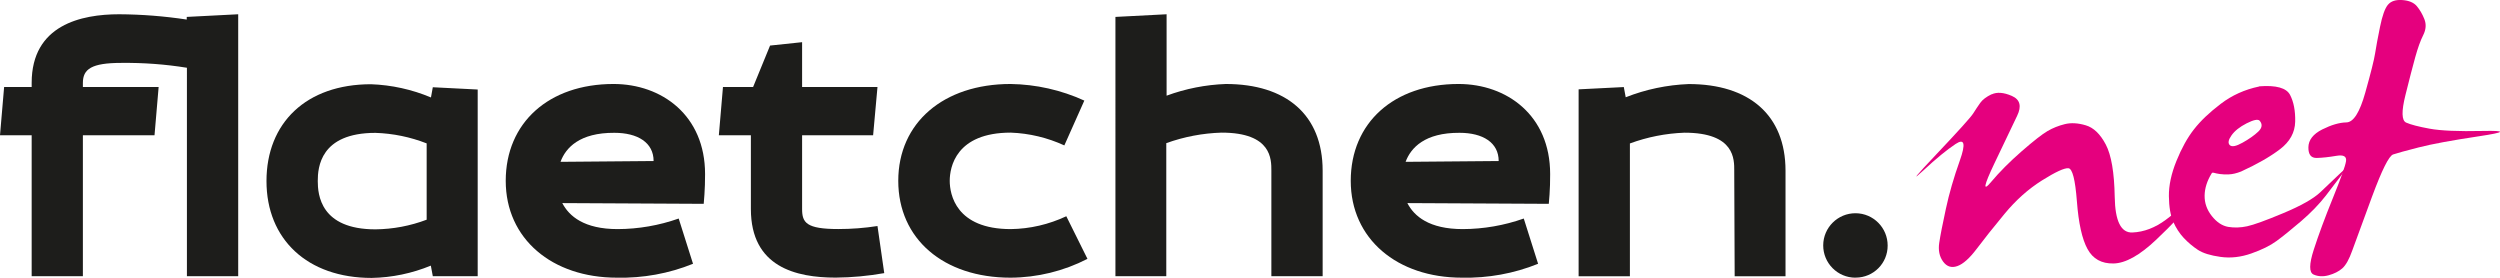 <svg xmlns="http://www.w3.org/2000/svg" id="Ebene_2" viewBox="0 0 406.59 45.2"><g id="Ebene_1-2"><path d="M38.74,44.92h-8.34V11.02c-3.52-.57-7.09-.83-10.66-.79-4.85,0-6.26,1-6.26,3.25v.67h12.32l-.67,7.85h-11.65v22.92H5.15v-22.92H0l.67-7.85h4.48v-.67C5.15,4.04,13.24,2.32,19.37,2.32c3.68.02,7.36.31,11,.86v-.43l8.37-.43v42.6Z" style="fill:#1d1d1b;"></path><path d="M70.07,43.2c-3.06,1.26-6.32,1.94-9.63,2-10.48,0-17.1-6.31-17.1-15.75s6.44-15.75,17-15.75c3.35.12,6.66.85,9.75,2.15l.3-1.66,7.3.37v30.36h-7.3l-.32-1.72ZM69.39,35.73v-12.41c-2.66-1.04-5.48-1.62-8.33-1.71-9,0-9.38,5.64-9.38,7.84s.43,7.85,9.38,7.85c2.85-.03,5.67-.56,8.33-1.57Z" style="fill:#1d1d1b;"></path><path d="M114.45,33.15l-23-.12c1.11,2.14,3.56,4.23,9,4.23,3.38-.01,6.74-.59,9.93-1.72l2.33,7.36c-3.93,1.59-8.14,2.35-12.38,2.26-10.54,0-18.08-6.31-18.08-15.75s7-15.75,17.53-15.75c7.84,0,14.89,5.09,14.89,14.65.02,2.39-.22,4.84-.22,4.84ZM91.16,26.32l15.14-.13c0-3-2.58-4.59-6.38-4.59-5.64-.03-7.92,2.42-8.76,4.72Z" style="fill:#1d1d1b;"></path><path d="M142,22h-11.55v12c0,2.21.68,3.25,5.89,3.25,2.13,0,4.26-.16,6.37-.49l1.1,7.66c-2.61.46-5.25.71-7.9.73-6.44,0-13.79-1.71-13.79-11.15v-12h-5.21l.67-7.85h4.9l2.76-6.74,5.21-.55v7.29h12.26l-.71,7.85Z" style="fill:#1d1d1b;"></path><path d="M173.42,35.17l3.44,6.93c-3.87,1.99-8.16,3.04-12.51,3.06-10.91,0-18.26-6.31-18.26-15.75s7.35-15.75,18.26-15.75c4.14.06,8.23.98,12,2.7l-3.25,7.29c-2.74-1.26-5.7-1.97-8.71-2.08-8.95,0-9.93,5.64-9.93,7.84s1,7.85,9.93,7.85c3.12-.04,6.2-.76,9.03-2.09Z" style="fill:#1d1d1b;"></path><path d="M206.77,27.76c0-1.84.07-6.19-8.09-6.19-3.07.09-6.11.67-9,1.71v21.64h-8.27V2.75l8.32-.43v13.24c3.09-1.14,6.34-1.78,9.63-1.9,9.8,0,15.75,5,15.75,14.1v17.16h-8.34v-17.16Z" style="fill:#1d1d1b;"></path><path d="M251.89,33.15l-23-.12c1.1,2.14,3.55,4.23,9,4.23,3.38-.01,6.74-.59,9.93-1.72l2.33,7.36c-3.93,1.59-8.15,2.35-12.39,2.26-10.54,0-18.08-6.31-18.08-15.75s7-15.75,17.53-15.75c7.85,0,14.9,5.09,14.9,14.65.03,2.39-.22,4.84-.22,4.84ZM228.6,26.32l15.14-.13c0-3-2.57-4.59-6.37-4.59-5.64-.03-7.91,2.42-8.77,4.72Z" style="fill:#1d1d1b;"></path><path d="M282.05,27.77c0-1.84.13-6.19-8.09-6.19-3.03.11-6.03.7-8.88,1.75v21.6h-8.34V14.53l7.35-.37.31,1.66c3.27-1.29,6.73-2.01,10.24-2.15,9.8,0,15.75,5,15.75,14.1v17.16h-8.27l-.07-17.16Z" style="fill:#1d1d1b;"></path><path d="M301.74,45.16c-2.89-.01-5.23-2.37-5.22-5.26.01-2.89,2.37-5.23,5.26-5.22,2.89.01,5.23,2.37,5.22,5.26,0,0,0,0,0,0,.01,2.87-2.3,5.2-5.17,5.21-.03,0-.06,0-.09,0Z" style="fill:#1d1d1b;"></path><path d="M323.91,15.35c.86-.41,1.96-.33,3.29.25,1.33.58,1.62,1.66.86,3.23-.76,1.57-2,4.17-3.72,7.79-1.72,3.62-1.9,4.62-.52,2.98,1.37-1.63,3.03-3.3,4.98-5,1.95-1.7,3.35-2.79,4.21-3.29.86-.5,1.79-.87,2.8-1.12,1-.25,2.14-.19,3.41.19,1.27.37,2.36,1.42,3.26,3.13.9,1.72,1.38,4.55,1.45,8.5.06,3.95,1.02,5.89,2.89,5.8,1.86-.08,3.68-.77,5.44-2.08,1.76-1.3,3.07-2.63,3.94-3.97.86-1.35,1.23-1.71,1.11-1.08-.12.62-.59,1.53-1.42,2.73-.82,1.2-2.56,3.06-5.23,5.59-2.66,2.52-4.97,3.81-6.92,3.85-1.95.04-3.36-.74-4.24-2.36-.88-1.61-1.45-4.19-1.72-7.73-.27-3.54-.73-5.34-1.38-5.4-.66-.06-2.09.6-4.31,1.99-2.21,1.39-4.24,3.2-6.08,5.43-1.85,2.23-3.35,4.13-4.52,5.68-1.17,1.55-2.22,2.49-3.17,2.82-.94.33-1.71.08-2.31-.75-.6-.83-.8-1.84-.62-3.04.18-1.2.54-3.04,1.08-5.53.53-2.48,1.29-5.1,2.27-7.85.98-2.75.76-3.65-.68-2.7-1.43.95-3.19,2.39-5.25,4.31-2.07,1.92-1.33,1.01,2.21-2.73,3.54-3.74,5.51-5.93,5.9-6.55.39-.62.77-1.19,1.14-1.71.37-.52.98-.98,1.84-1.4Z" style="fill:#e5007e;"></path><path d="M367.44,14.04c2.75-.21,4.42.26,5.01,1.4.59,1.14.87,2.59.83,4.35-.04,1.76-.86,3.25-2.46,4.47-1.6,1.22-3.71,2.43-6.33,3.63-.74.29-1.4.45-2,.47-.59.02-1.09,0-1.48-.06-.39-.06-.7-.12-.92-.19-.23-.06-.36-.03-.4.1-.74,1.2-1.12,2.4-1.14,3.6-.02,1.2.37,2.31,1.17,3.32.8,1.01,1.69,1.6,2.67,1.77.98.16,2.01.13,3.07-.1,1.07-.23,3.03-.94,5.9-2.14,2.87-1.2,4.87-2.33,5.99-3.38,1.13-1.06,2.2-2.08,3.23-3.07,1.02-.99,1.17-.99.43,0-.74.99-1.65,2.19-2.74,3.6-1.09,1.4-2.44,2.8-4.06,4.19-1.62,1.38-2.94,2.45-3.97,3.2-1.02.75-2.39,1.42-4.09,2.02-1.7.6-3.37.79-5.01.56-1.64-.23-2.87-.61-3.69-1.15-.82-.54-1.58-1.18-2.28-1.92-.7-.75-1.27-1.62-1.72-2.64-.45-1.02-.69-2.4-.71-4.16-.02-1.76.39-3.67,1.23-5.74.84-2.07,1.79-3.79,2.86-5.15,1.07-1.37,2.51-2.74,4.34-4.13,1.82-1.39,3.9-2.33,6.24-2.82ZM367.5,19.63c-.29-.29-.99-.14-2.12.43-1.13.58-1.95,1.23-2.46,1.96-.51.72-.61,1.25-.28,1.58.33.33,1.02.2,2.09-.4s1.92-1.2,2.55-1.8c.63-.6.71-1.19.22-1.77Z" style="fill:#e5007e;"></path><path d="M388.38.76c.49-.58,1.27-.83,2.34-.75,1.07.08,1.85.41,2.34.99.49.58.9,1.28,1.23,2.11.33.83.27,1.7-.19,2.61s-.88,2.1-1.29,3.57c-.41,1.47-.94,3.53-1.6,6.18-.66,2.65-.62,4.14.12,4.47.74.33,2.01.66,3.81.99,1.8.33,4.68.46,8.64.37,3.95-.08,3.74.21-.65.87-4.39.66-7.63,1.26-9.74,1.8-2.11.54-3.5.92-4.18,1.15-.68.23-1.82,2.52-3.44,6.89-1.62,4.37-2.68,7.27-3.2,8.72-.51,1.45-1.06,2.42-1.63,2.92-.57.5-1.31.87-2.21,1.12-.9.25-1.72.21-2.46-.12-.74-.33-.73-1.68.03-4.03.76-2.36,1.79-5.15,3.1-8.38,1.31-3.23,2.03-5.23,2.15-6.02.12-.79-.41-1.08-1.6-.87-1.19.2-2.24.32-3.17.34-.92.02-1.37-.56-1.35-1.74.02-1.18.77-2.14,2.24-2.89,1.48-.74,2.79-1.13,3.94-1.15,1.15-.02,2.17-1.63,3.07-4.84.9-3.21,1.44-5.34,1.6-6.39.16-1.06.43-2.49.8-4.31.37-1.82.8-3.02,1.29-3.6Z" style="fill:#e5007e;"></path></g></svg>